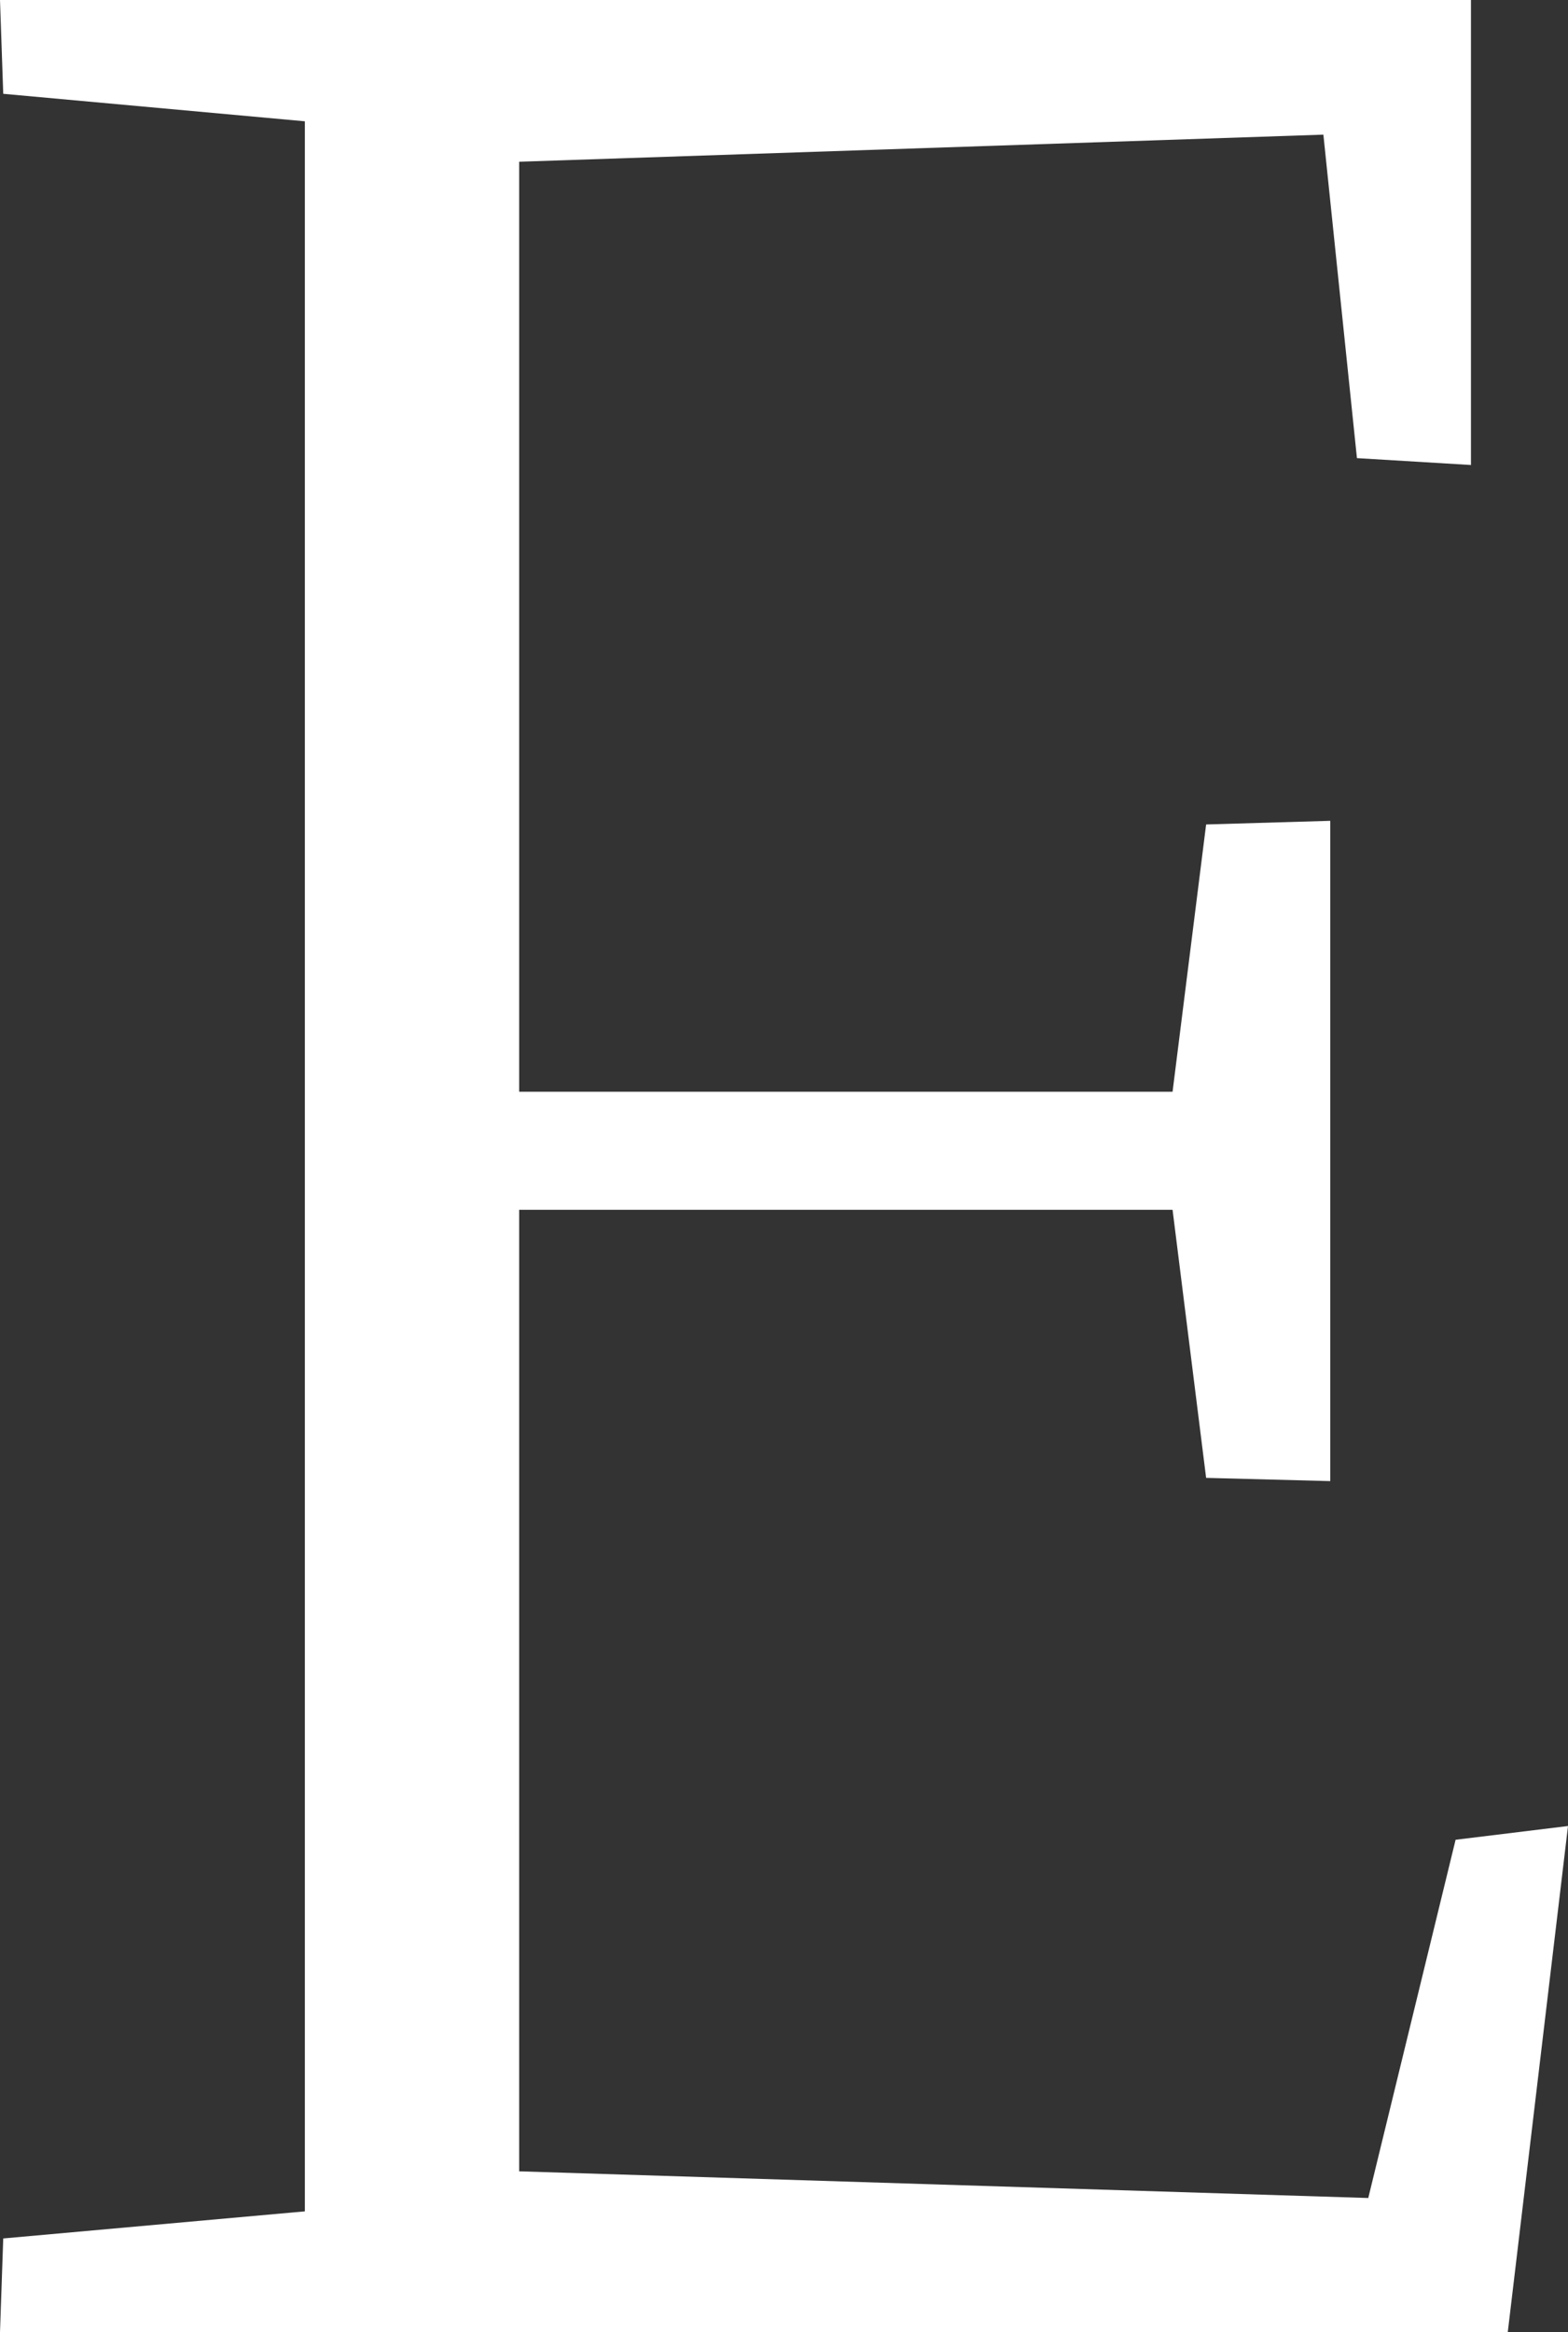 <svg xmlns="http://www.w3.org/2000/svg" viewBox="0 0 38.78 57.68"><rect x="0" y="0" width="38.78" height="57.68" fill="#333333" stroke="none"/><defs><style>.cls-1{fill:#fff;}</style></defs><title>Asset 48</title><g id="Layer_2" data-name="Layer 2"><g id="Layer_1-2" data-name="Layer 1"><path class="cls-1" d="M0,0,.08,2.32,7.54,3V54.69l-7.46.67L0,57.68H37.29l1.49-12.52L36,45.5l-2.16,8.86-21-.66V29.92H29l.83,6.63,3.07.08V20.3l-3.07.09L29,27H12.84V4l19.89-.67.83,8,2.82.17V0Z"/></g></g></svg>